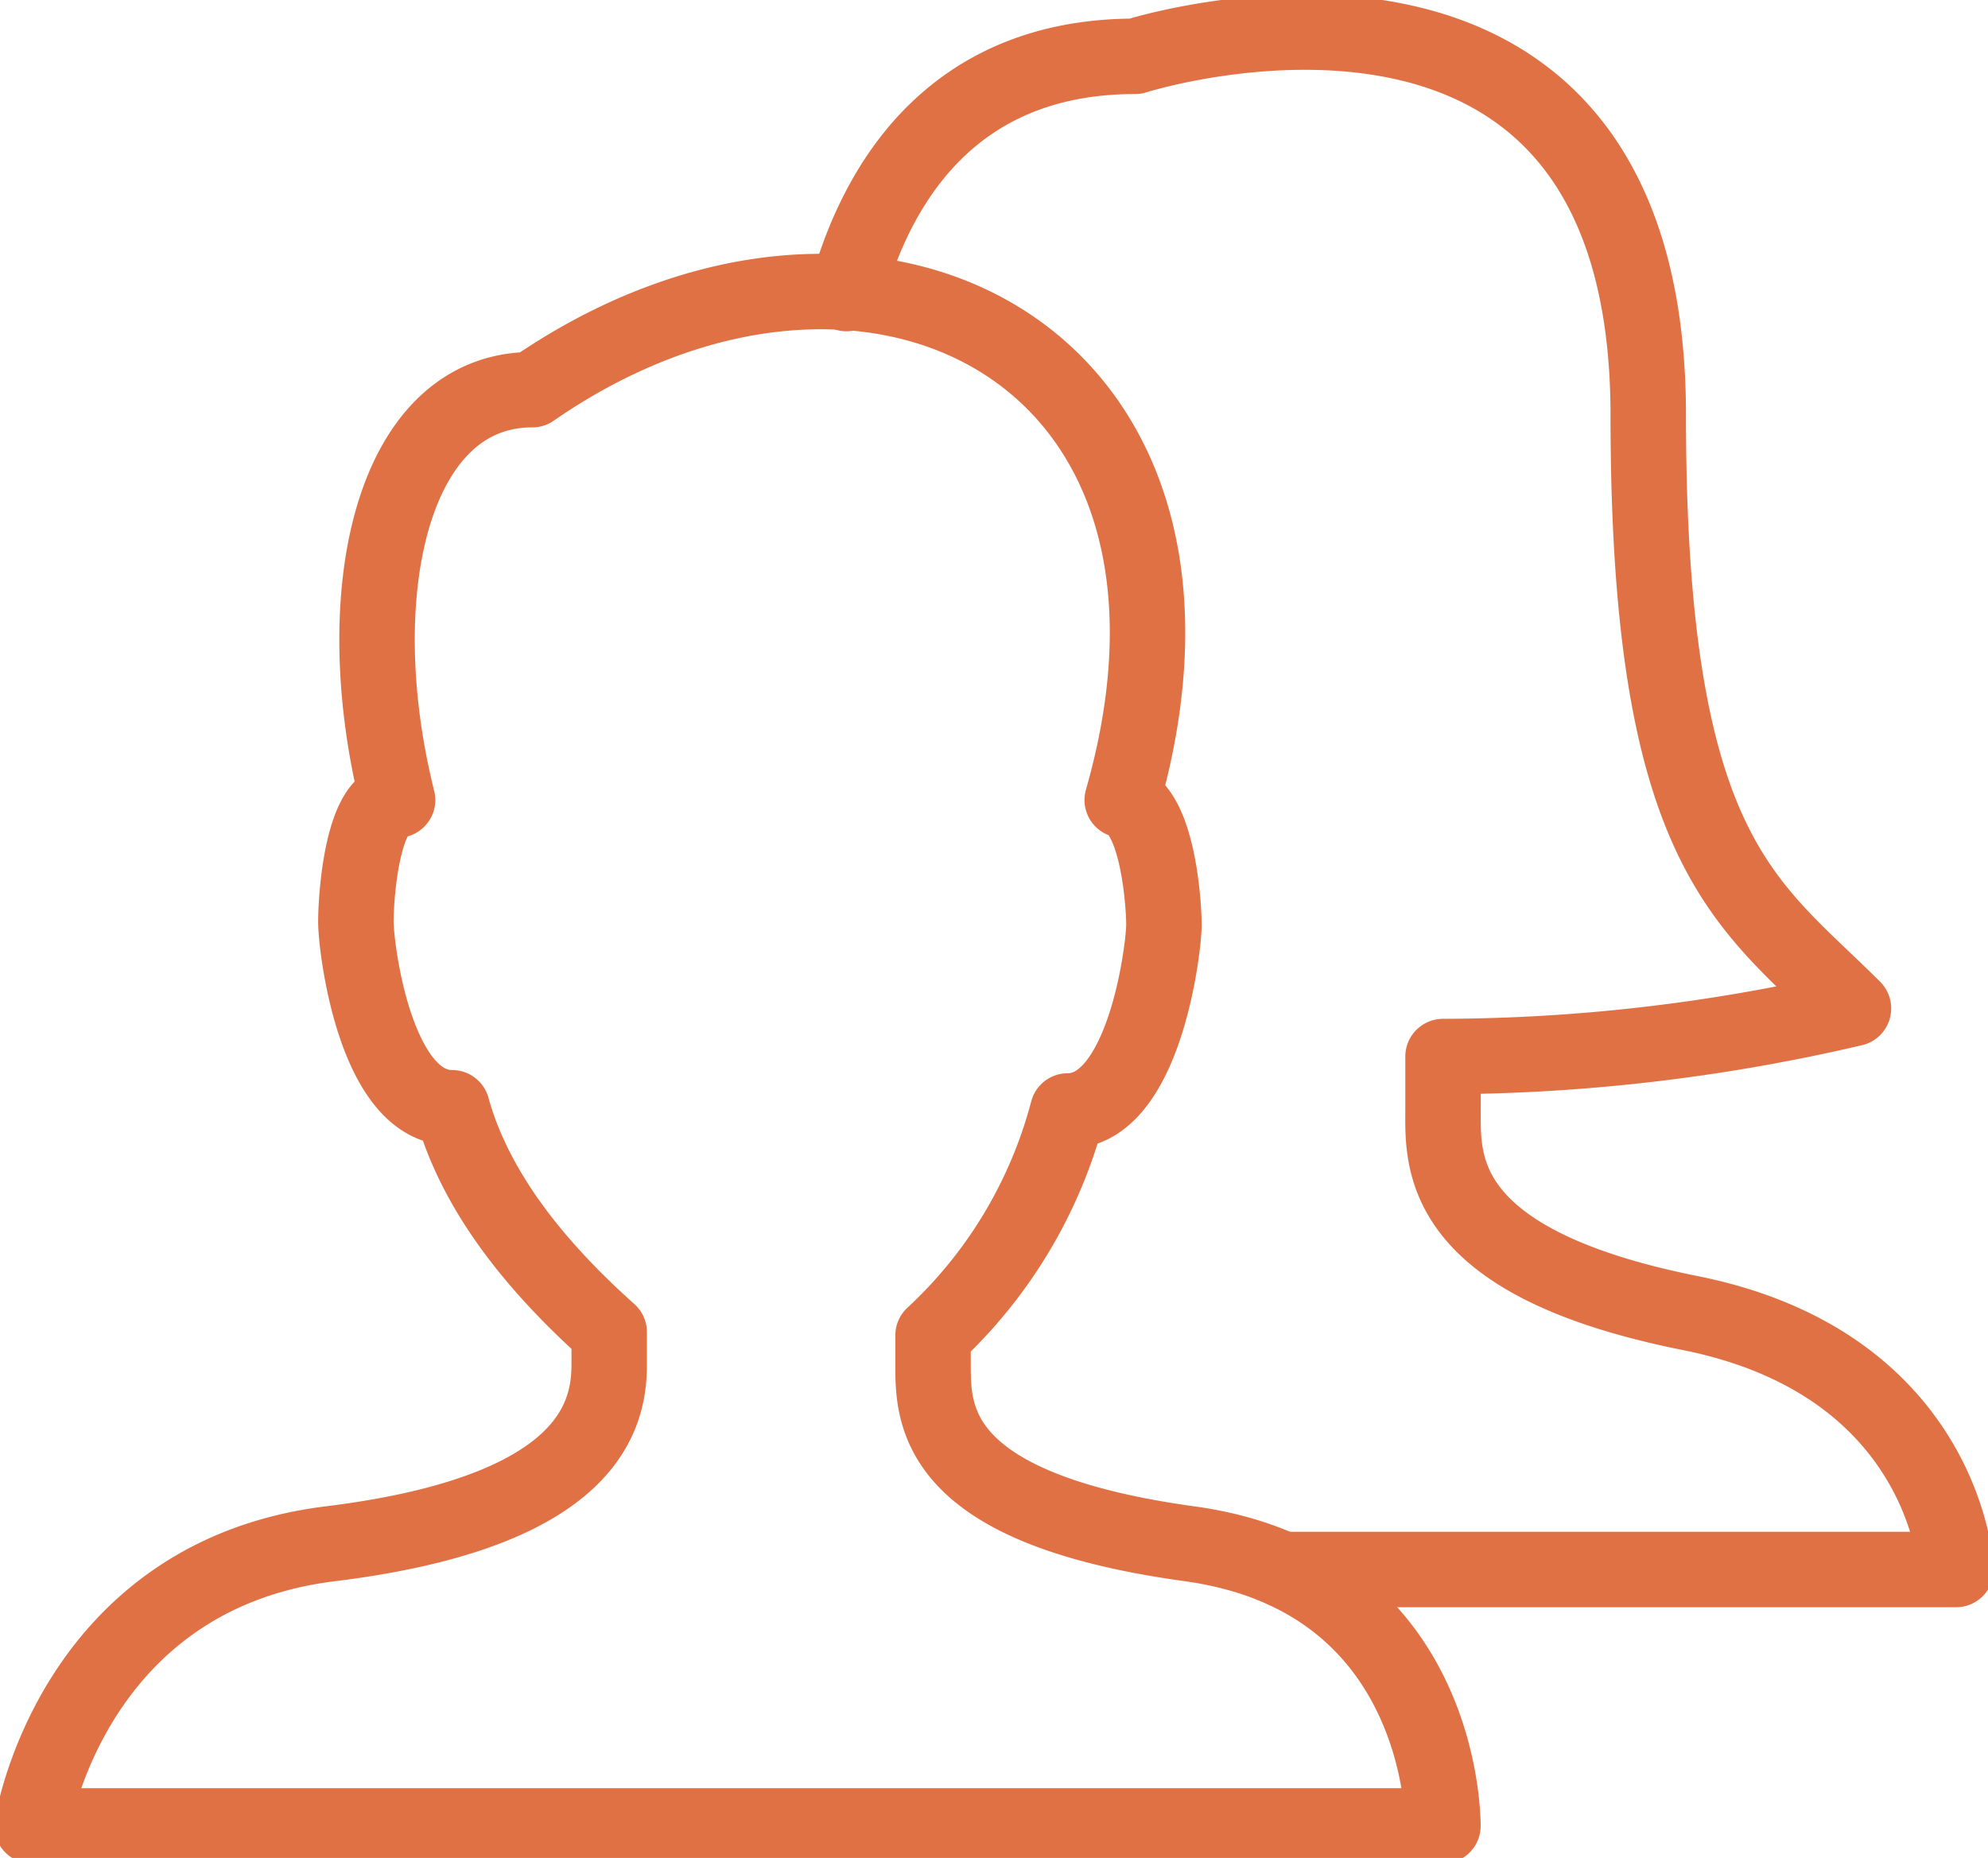 <svg xmlns="http://www.w3.org/2000/svg" xmlns:xlink="http://www.w3.org/1999/xlink" width="105.383" height="98.509" viewBox="0 0 105.383 98.509">
  <defs>
    <clipPath id="clip-path">
      <rect id="Rectangle_1158" data-name="Rectangle 1158" width="105.383" height="98.509" fill="none" stroke="#e07145" stroke-width="4"/>
    </clipPath>
  </defs>
  <g id="Group_74" data-name="Group 74" transform="translate(0 0)">
    <g id="Group_66" data-name="Group 66" transform="translate(0 0)" clip-path="url(#clip-path)">
      <path id="Path_1390" data-name="Path 1390" d="M26.4,14.863C27.93,9.254,31.839,2.285,41.7,2.285c0,0,27.2-8.669,27.2,19.037,0,23.286,5.269,25.836,10.878,31.445a96.175,96.175,0,0,1-21.756,2.55v2.72c0,2.72-.51,8.159,13.088,10.878s14.108,13.6,14.108,13.6H49.516" transform="translate(18.473 0.701)" fill="none" stroke="#e07145" stroke-linecap="round" stroke-linejoin="round" stroke-width="4"/>
      <path id="Path_1391" data-name="Path 1391" d="M62.36,75.487c-13.6-1.87-13.6-6.8-13.6-9.518v-1.53a24.824,24.824,0,0,0,7.139-11.9c4.079,0,5.1-8.669,5.1-9.858s-.34-6.119-2.21-6.629c6.8-23.8-13.6-33.994-31.275-21.756-7.479,0-9.858,10.878-7.139,21.756-1.87,0-2.21,5.1-2.21,6.459s1.02,9.858,5.1,9.858c1.36,4.929,5.1,9.009,8.329,11.9v1.7c0,2.72-1.02,7.819-14.788,9.518S1,90.445,1,90.445H75.788S75.958,77.357,62.36,75.487Z" transform="translate(0.7 6.365)" fill="none" stroke="#e07145" stroke-linecap="round" stroke-linejoin="round" stroke-width="4"/>
    </g>
  </g>
</svg>
